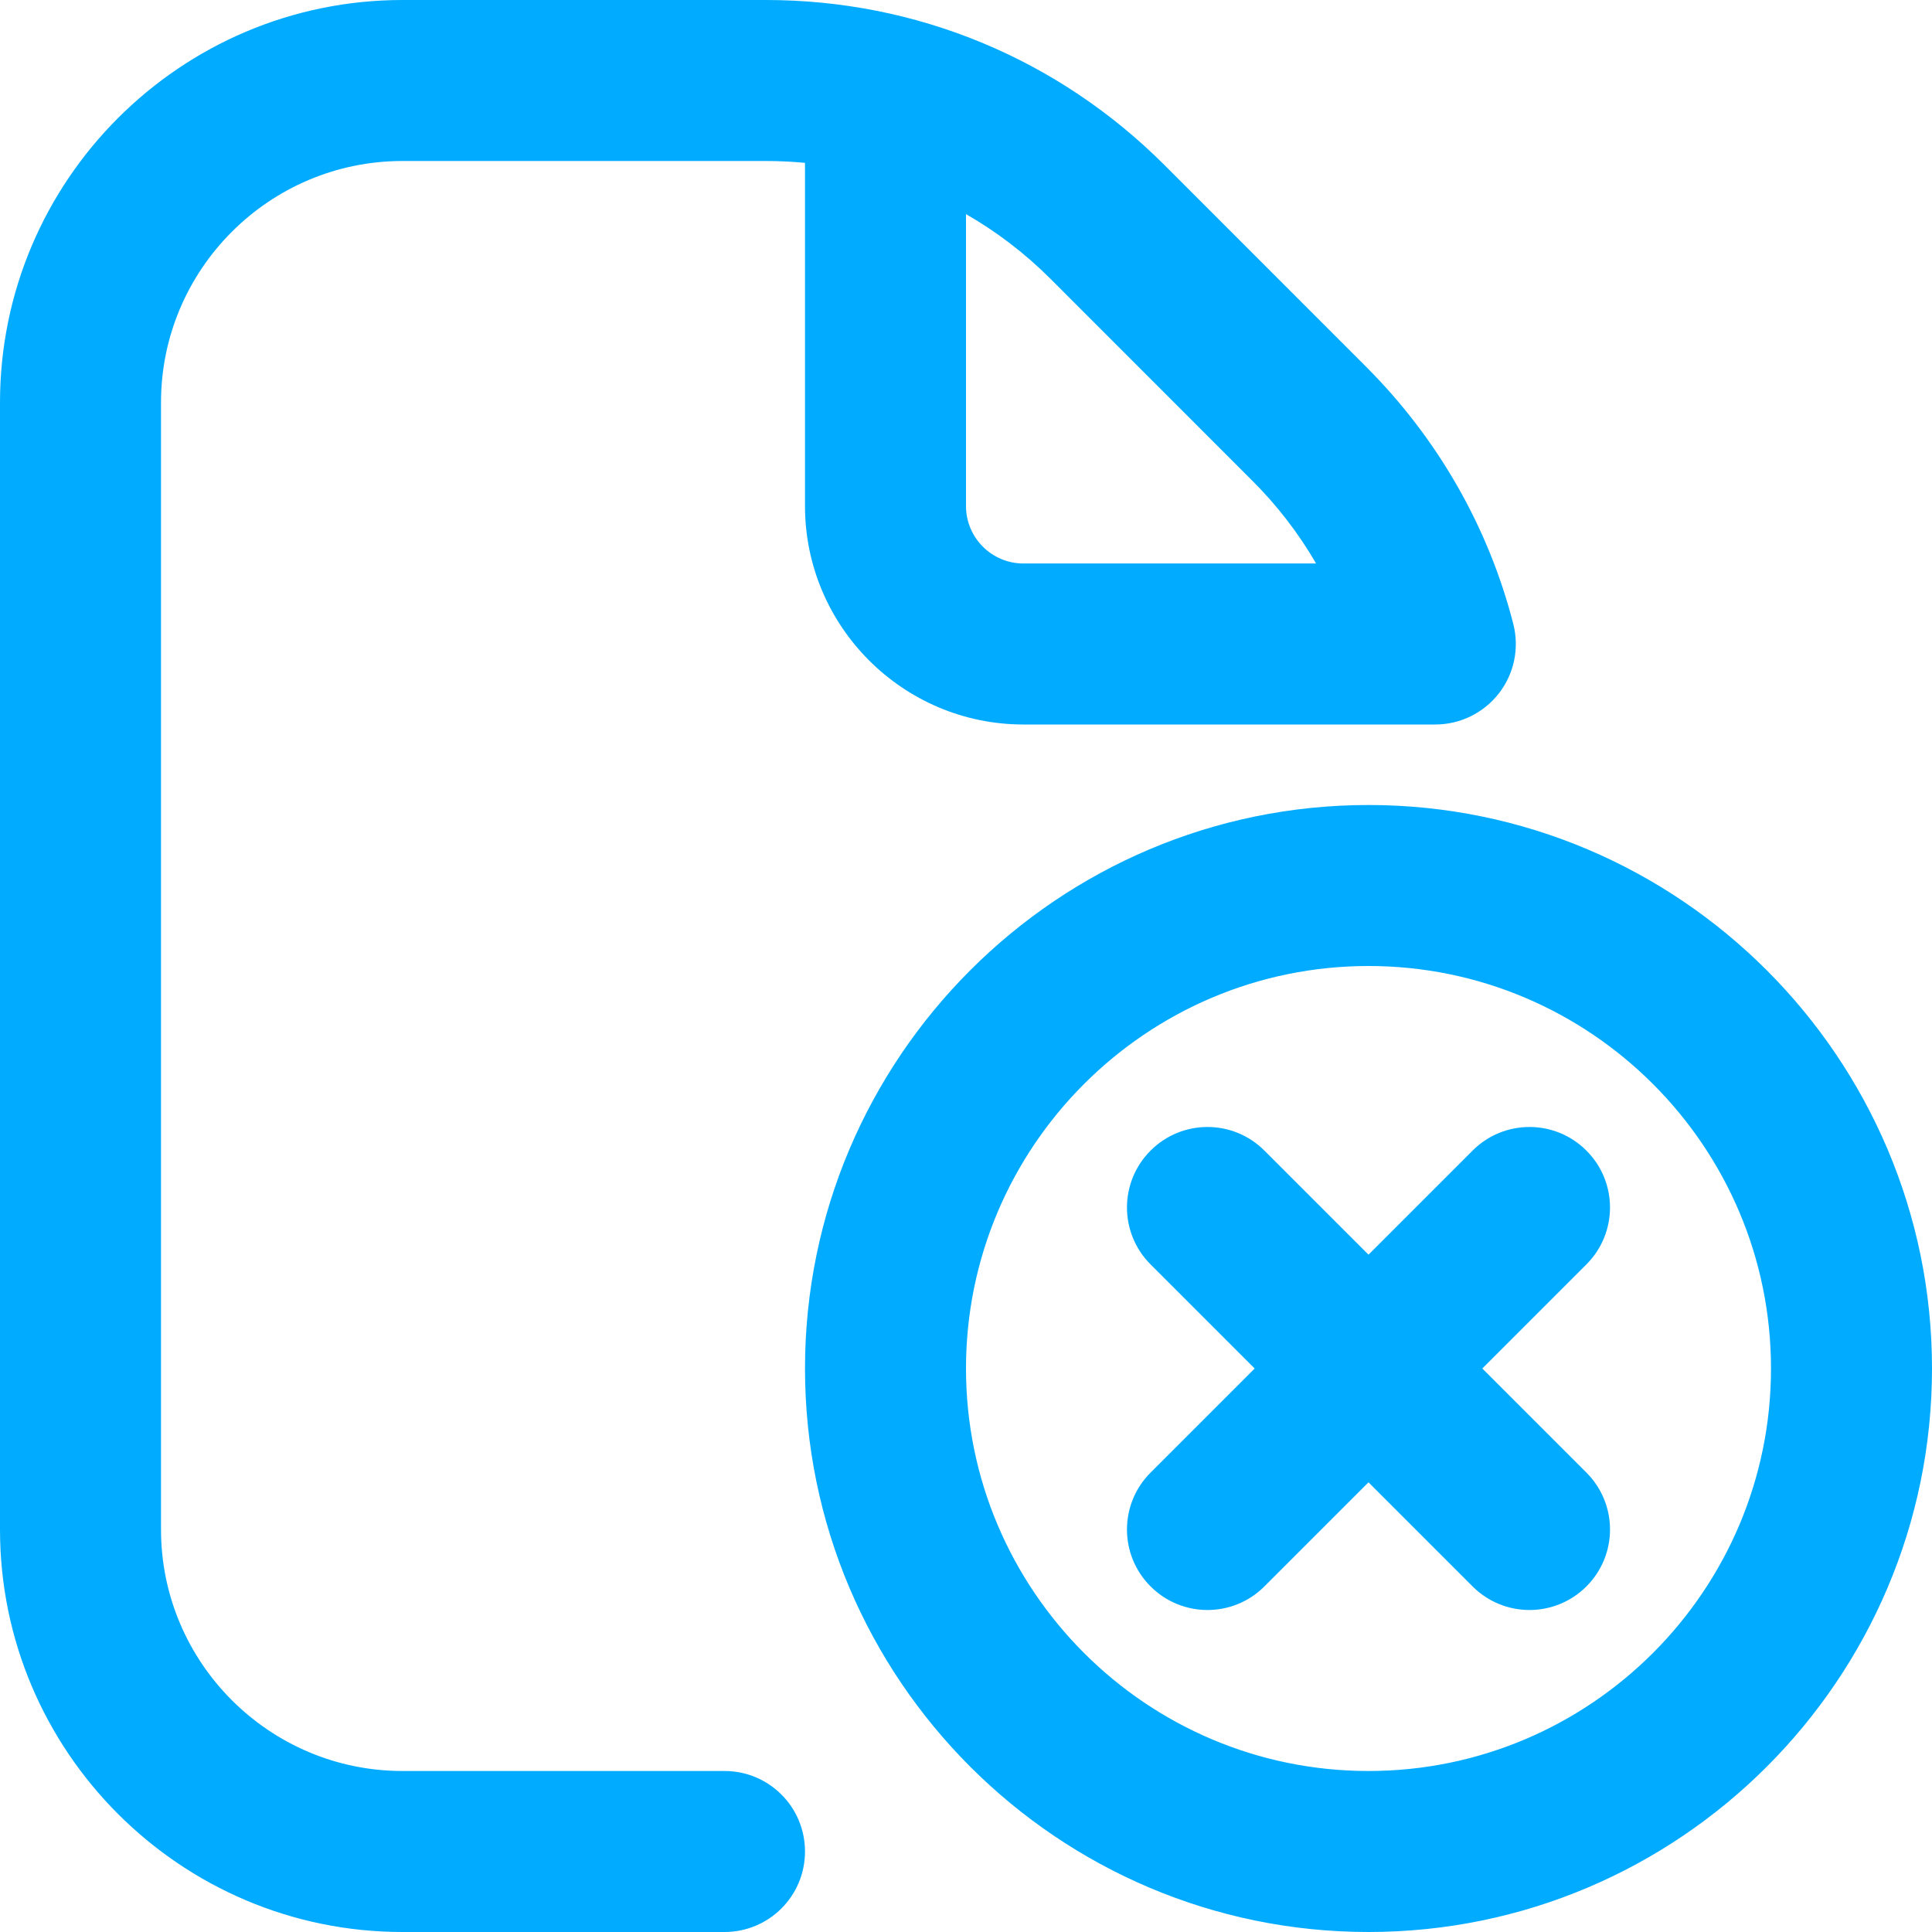 <?xml version="1.0" encoding="UTF-8"?>
<svg id="Ebene_1" data-name="Ebene 1" xmlns="http://www.w3.org/2000/svg" viewBox="0 0 200 200">
  <defs>
    <style>
      .cls-1 {
        fill: #01abff;
      }
    </style>
  </defs>
  <path class="cls-1" d="M164.225,130.892l-10.775,10.775,10.775,10.775c3.258,3.258,3.258,8.525,0,11.783-1.625,1.625-3.758,2.442-5.892,2.442s-4.267-.817-5.892-2.442l-10.775-10.775-10.775,10.775c-1.625,1.625-3.758,2.442-5.892,2.442s-4.267-.817-5.892-2.442c-3.258-3.258-3.258-8.525,0-11.783l10.775-10.775-10.775-10.775c-3.258-3.258-3.258-8.525,0-11.783,3.258-3.258,8.525-3.258,11.783,0l10.775,10.775,10.775-10.775c3.258-3.258,8.525-3.258,11.783,0,3.258,3.258,3.258,8.525 0,11.783ZM200,141.667c0,32.158-26.175,58.333-58.333,58.333s-58.333-26.175-58.333-58.333,26.175-58.333,58.333-58.333,58.333,26.175,58.333,58.333ZM183.333,141.667c0-22.975-18.692-41.667-41.667-41.667s-41.667,18.692-41.667,41.667,18.692,41.667,41.667,41.667,41.667-18.692,41.667-41.667ZM83.333,191.667c0,4.608-3.725,8.333-8.333,8.333h-33.333c-22.975,0-41.667-18.692-41.667-41.667V41.667C0,18.692,18.692,0,41.667,0h37.625c15.575,0,30.225,6.067,41.25,17.083l20.842,20.85c7.433,7.417,12.708,16.642,15.275,26.667.633,2.492.092,5.142-1.492,7.175-1.583,2.033-4.008,3.225-6.583,3.225h-42.633c-12.467,0-22.617-10.15-22.617-22.617V16.858c-1.333-.125-2.683-.192-4.042-.192h-37.625c-13.783,0-25,11.217-25,25v116.667c0,13.783,11.217,25,25,25h33.333c4.608,0,8.333,3.725,8.333,8.333ZM100,52.383c0,3.283,2.667,5.95,5.95,5.95h30.292c-1.808-3.117-4.033-6.017-6.642-8.608l-20.842-20.85c-2.65-2.65-5.592-4.892-8.758-6.708v30.217Z"/>
</svg>